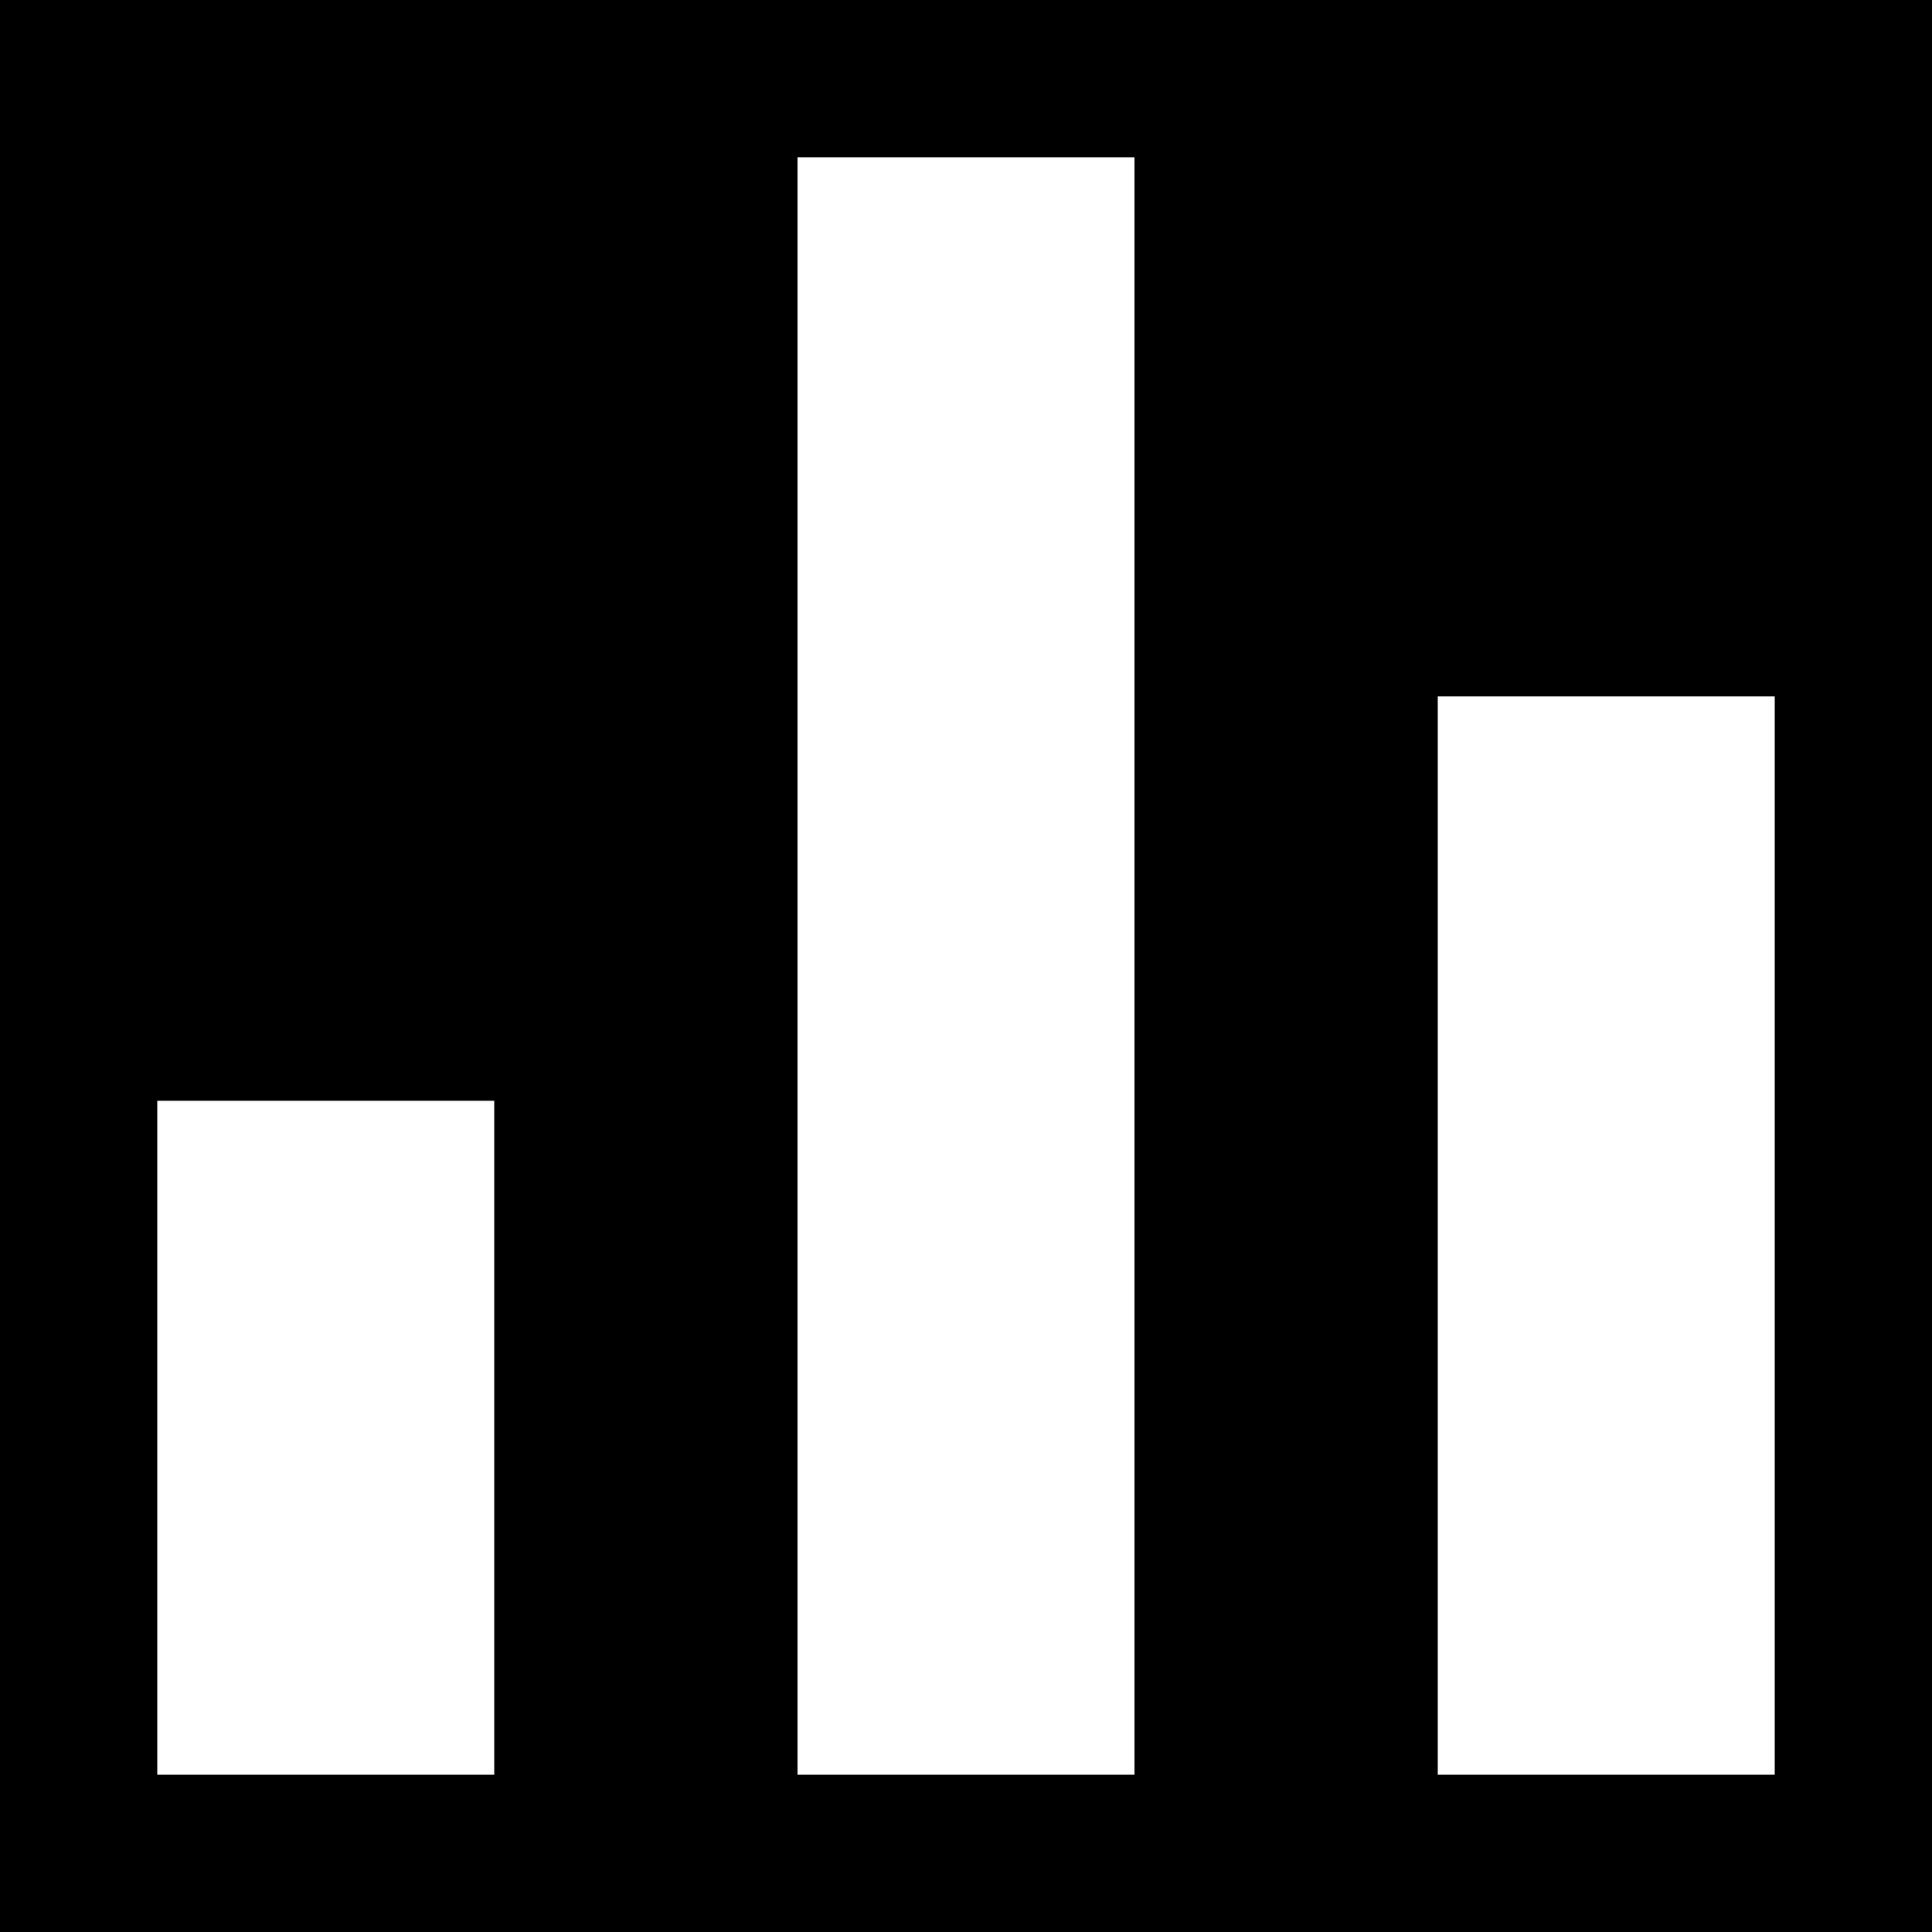 <?xml version="1.0" standalone="no"?>
<!DOCTYPE svg PUBLIC "-//W3C//DTD SVG 20010904//EN"
 "http://www.w3.org/TR/2001/REC-SVG-20010904/DTD/svg10.dtd">
<svg version="1.0" xmlns="http://www.w3.org/2000/svg"
 width="344pt" height="344pt" viewBox="0 0 344 344"
 preserveAspectRatio="xMidYMid meet">
<g transform="translate(0,344) scale(0.1,-0.1)"
fill="#000000" stroke="none">
<path d="M0 1720 l0 -1720 1720 0 1720 0 0 1720 0 1720 -1720 0 -1720 0 0
-1720z m2020 0 l0 -1440 -300 0 -300 0 0 1440 0 1440 300 0 300 0 0 -1440z
m1140 -480 l0 -960 -300 0 -300 0 0 960 0 960 300 0 300 0 0 -960z m-2280
-360 l0 -600 -300 0 -300 0 0 600 0 600 300 0 300 0 0 -600z"/>
</g>
</svg>
